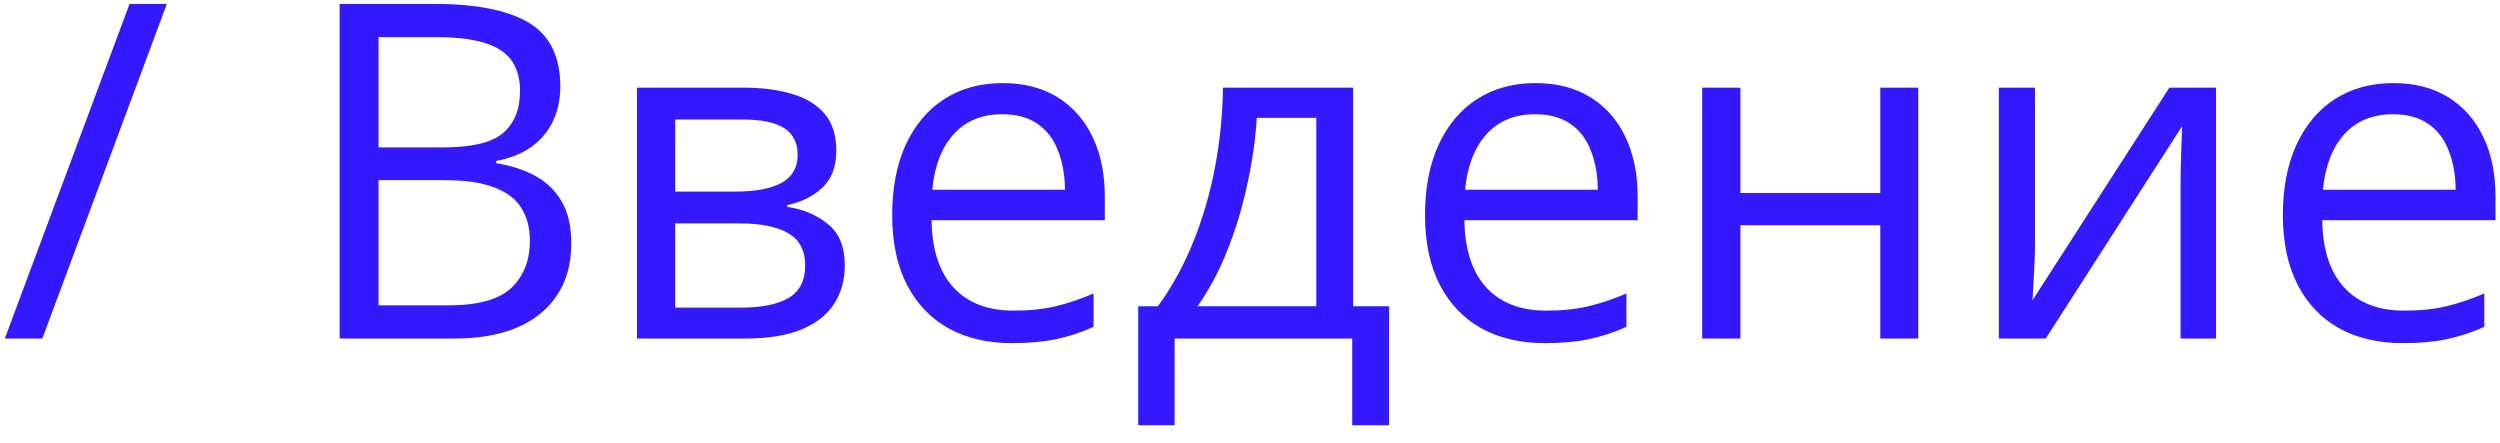 <?xml version="1.0" encoding="UTF-8"?> <svg xmlns="http://www.w3.org/2000/svg" width="96" height="17" viewBox="0 0 96 17" fill="none"> <path opacity="0.9" d="M6.407 0.15L1.626 13H0.185L4.975 0.15H6.407ZM13.043 0.15H16.682C18.287 0.15 19.494 0.391 20.303 0.871C21.111 1.352 21.516 2.169 21.516 3.323C21.516 3.821 21.419 4.27 21.226 4.668C21.038 5.061 20.763 5.386 20.399 5.644C20.036 5.901 19.588 6.08 19.055 6.18V6.268C19.617 6.355 20.115 6.517 20.549 6.751C20.982 6.985 21.322 7.313 21.568 7.735C21.814 8.157 21.938 8.693 21.938 9.344C21.938 10.135 21.753 10.803 21.384 11.348C21.02 11.893 20.505 12.306 19.837 12.587C19.169 12.862 18.378 13 17.464 13H13.043V0.15ZM14.537 5.661H16.998C18.117 5.661 18.891 5.477 19.318 5.107C19.752 4.738 19.969 4.199 19.969 3.49C19.969 2.758 19.711 2.23 19.195 1.908C18.686 1.586 17.871 1.425 16.752 1.425H14.537V5.661ZM14.537 6.918V11.726H17.209C18.352 11.726 19.16 11.503 19.635 11.058C20.109 10.606 20.347 10 20.347 9.238C20.347 8.752 20.238 8.336 20.021 7.99C19.811 7.645 19.465 7.381 18.984 7.199C18.51 7.012 17.874 6.918 17.077 6.918H14.537ZM32.115 5.784C32.115 6.388 31.939 6.859 31.588 7.199C31.236 7.533 30.782 7.759 30.226 7.876V7.946C30.829 8.028 31.348 8.245 31.781 8.597C32.221 8.942 32.44 9.473 32.44 10.188C32.44 10.738 32.309 11.225 32.045 11.646C31.781 12.068 31.368 12.399 30.806 12.64C30.243 12.88 29.511 13 28.608 13H24.46V3.367H28.573C29.265 3.367 29.874 3.446 30.401 3.604C30.935 3.757 31.354 4.009 31.658 4.36C31.963 4.712 32.115 5.187 32.115 5.784ZM30.92 10.188C30.92 9.619 30.703 9.209 30.27 8.957C29.842 8.705 29.218 8.579 28.398 8.579H25.928V11.813H28.433C29.241 11.813 29.856 11.69 30.278 11.444C30.706 11.192 30.92 10.773 30.92 10.188ZM30.63 5.951C30.63 5.494 30.463 5.154 30.129 4.932C29.795 4.703 29.247 4.589 28.485 4.589H25.928V7.357H28.23C29.021 7.357 29.619 7.243 30.023 7.015C30.428 6.786 30.63 6.432 30.63 5.951ZM38.505 3.191C39.325 3.191 40.028 3.373 40.614 3.736C41.2 4.1 41.648 4.609 41.959 5.266C42.27 5.916 42.425 6.678 42.425 7.551V8.456H35.772C35.789 9.587 36.07 10.448 36.615 11.04C37.16 11.632 37.928 11.928 38.918 11.928C39.527 11.928 40.066 11.872 40.535 11.761C41.004 11.649 41.49 11.485 41.994 11.269V12.552C41.508 12.769 41.024 12.927 40.544 13.026C40.069 13.126 39.507 13.176 38.856 13.176C37.931 13.176 37.122 12.988 36.431 12.613C35.745 12.232 35.212 11.676 34.831 10.943C34.45 10.211 34.26 9.314 34.26 8.254C34.26 7.217 34.433 6.32 34.778 5.564C35.13 4.803 35.622 4.217 36.255 3.807C36.894 3.396 37.644 3.191 38.505 3.191ZM38.487 4.387C37.708 4.387 37.087 4.642 36.624 5.151C36.161 5.661 35.886 6.373 35.798 7.287H40.895C40.89 6.713 40.799 6.209 40.623 5.775C40.453 5.336 40.192 4.996 39.841 4.756C39.489 4.51 39.038 4.387 38.487 4.387ZM51.961 3.367V11.761H53.341V16.331H51.926V13H45.105V16.331H43.708V11.761H44.464C45.015 10.999 45.472 10.164 45.835 9.256C46.198 8.348 46.474 7.396 46.661 6.399C46.849 5.397 46.948 4.387 46.96 3.367H51.961ZM50.546 4.527H48.261C48.208 5.383 48.082 6.253 47.883 7.138C47.69 8.022 47.432 8.866 47.109 9.669C46.787 10.466 46.412 11.163 45.984 11.761H50.546V4.527ZM58.966 3.191C59.786 3.191 60.489 3.373 61.075 3.736C61.661 4.1 62.109 4.609 62.42 5.266C62.73 5.916 62.886 6.678 62.886 7.551V8.456H56.232C56.25 9.587 56.531 10.448 57.076 11.04C57.621 11.632 58.389 11.928 59.379 11.928C59.988 11.928 60.527 11.872 60.996 11.761C61.465 11.649 61.951 11.485 62.455 11.269V12.552C61.969 12.769 61.485 12.927 61.005 13.026C60.53 13.126 59.968 13.176 59.317 13.176C58.392 13.176 57.583 12.988 56.892 12.613C56.206 12.232 55.673 11.676 55.292 10.943C54.911 10.211 54.721 9.314 54.721 8.254C54.721 7.217 54.894 6.32 55.239 5.564C55.591 4.803 56.083 4.217 56.716 3.807C57.355 3.396 58.105 3.191 58.966 3.191ZM58.948 4.387C58.169 4.387 57.548 4.642 57.085 5.151C56.622 5.661 56.347 6.373 56.259 7.287H61.356C61.351 6.713 61.26 6.209 61.084 5.775C60.914 5.336 60.653 4.996 60.302 4.756C59.95 4.51 59.499 4.387 58.948 4.387ZM66.832 3.367V7.41H72.202V3.367H73.661V13H72.202V8.649H66.832V13H65.364V3.367H66.832ZM78.144 3.367V9.423C78.144 9.54 78.141 9.692 78.135 9.88C78.129 10.062 78.12 10.258 78.108 10.469C78.097 10.674 78.085 10.873 78.073 11.066C78.067 11.254 78.059 11.409 78.047 11.532L83.303 3.367H85.096V13H83.733V7.094C83.733 6.906 83.736 6.666 83.742 6.373C83.748 6.08 83.757 5.793 83.769 5.512C83.78 5.225 83.789 5.002 83.795 4.844L78.557 13H76.755V3.367H78.144ZM91.907 3.191C92.728 3.191 93.431 3.373 94.017 3.736C94.603 4.1 95.051 4.609 95.361 5.266C95.672 5.916 95.827 6.678 95.827 7.551V8.456H89.174C89.191 9.587 89.473 10.448 90.018 11.04C90.562 11.632 91.33 11.928 92.32 11.928C92.93 11.928 93.469 11.872 93.938 11.761C94.406 11.649 94.893 11.485 95.397 11.269V12.552C94.91 12.769 94.427 12.927 93.946 13.026C93.472 13.126 92.909 13.176 92.259 13.176C91.333 13.176 90.524 12.988 89.833 12.613C89.147 12.232 88.614 11.676 88.233 10.943C87.853 10.211 87.662 9.314 87.662 8.254C87.662 7.217 87.835 6.32 88.181 5.564C88.532 4.803 89.024 4.217 89.657 3.807C90.296 3.396 91.046 3.191 91.907 3.191ZM91.89 4.387C91.11 4.387 90.489 4.642 90.026 5.151C89.564 5.661 89.288 6.373 89.2 7.287H94.298C94.292 6.713 94.201 6.209 94.025 5.775C93.856 5.336 93.595 4.996 93.243 4.756C92.892 4.51 92.44 4.387 91.89 4.387Z" fill="#1F00FE"></path> </svg> 